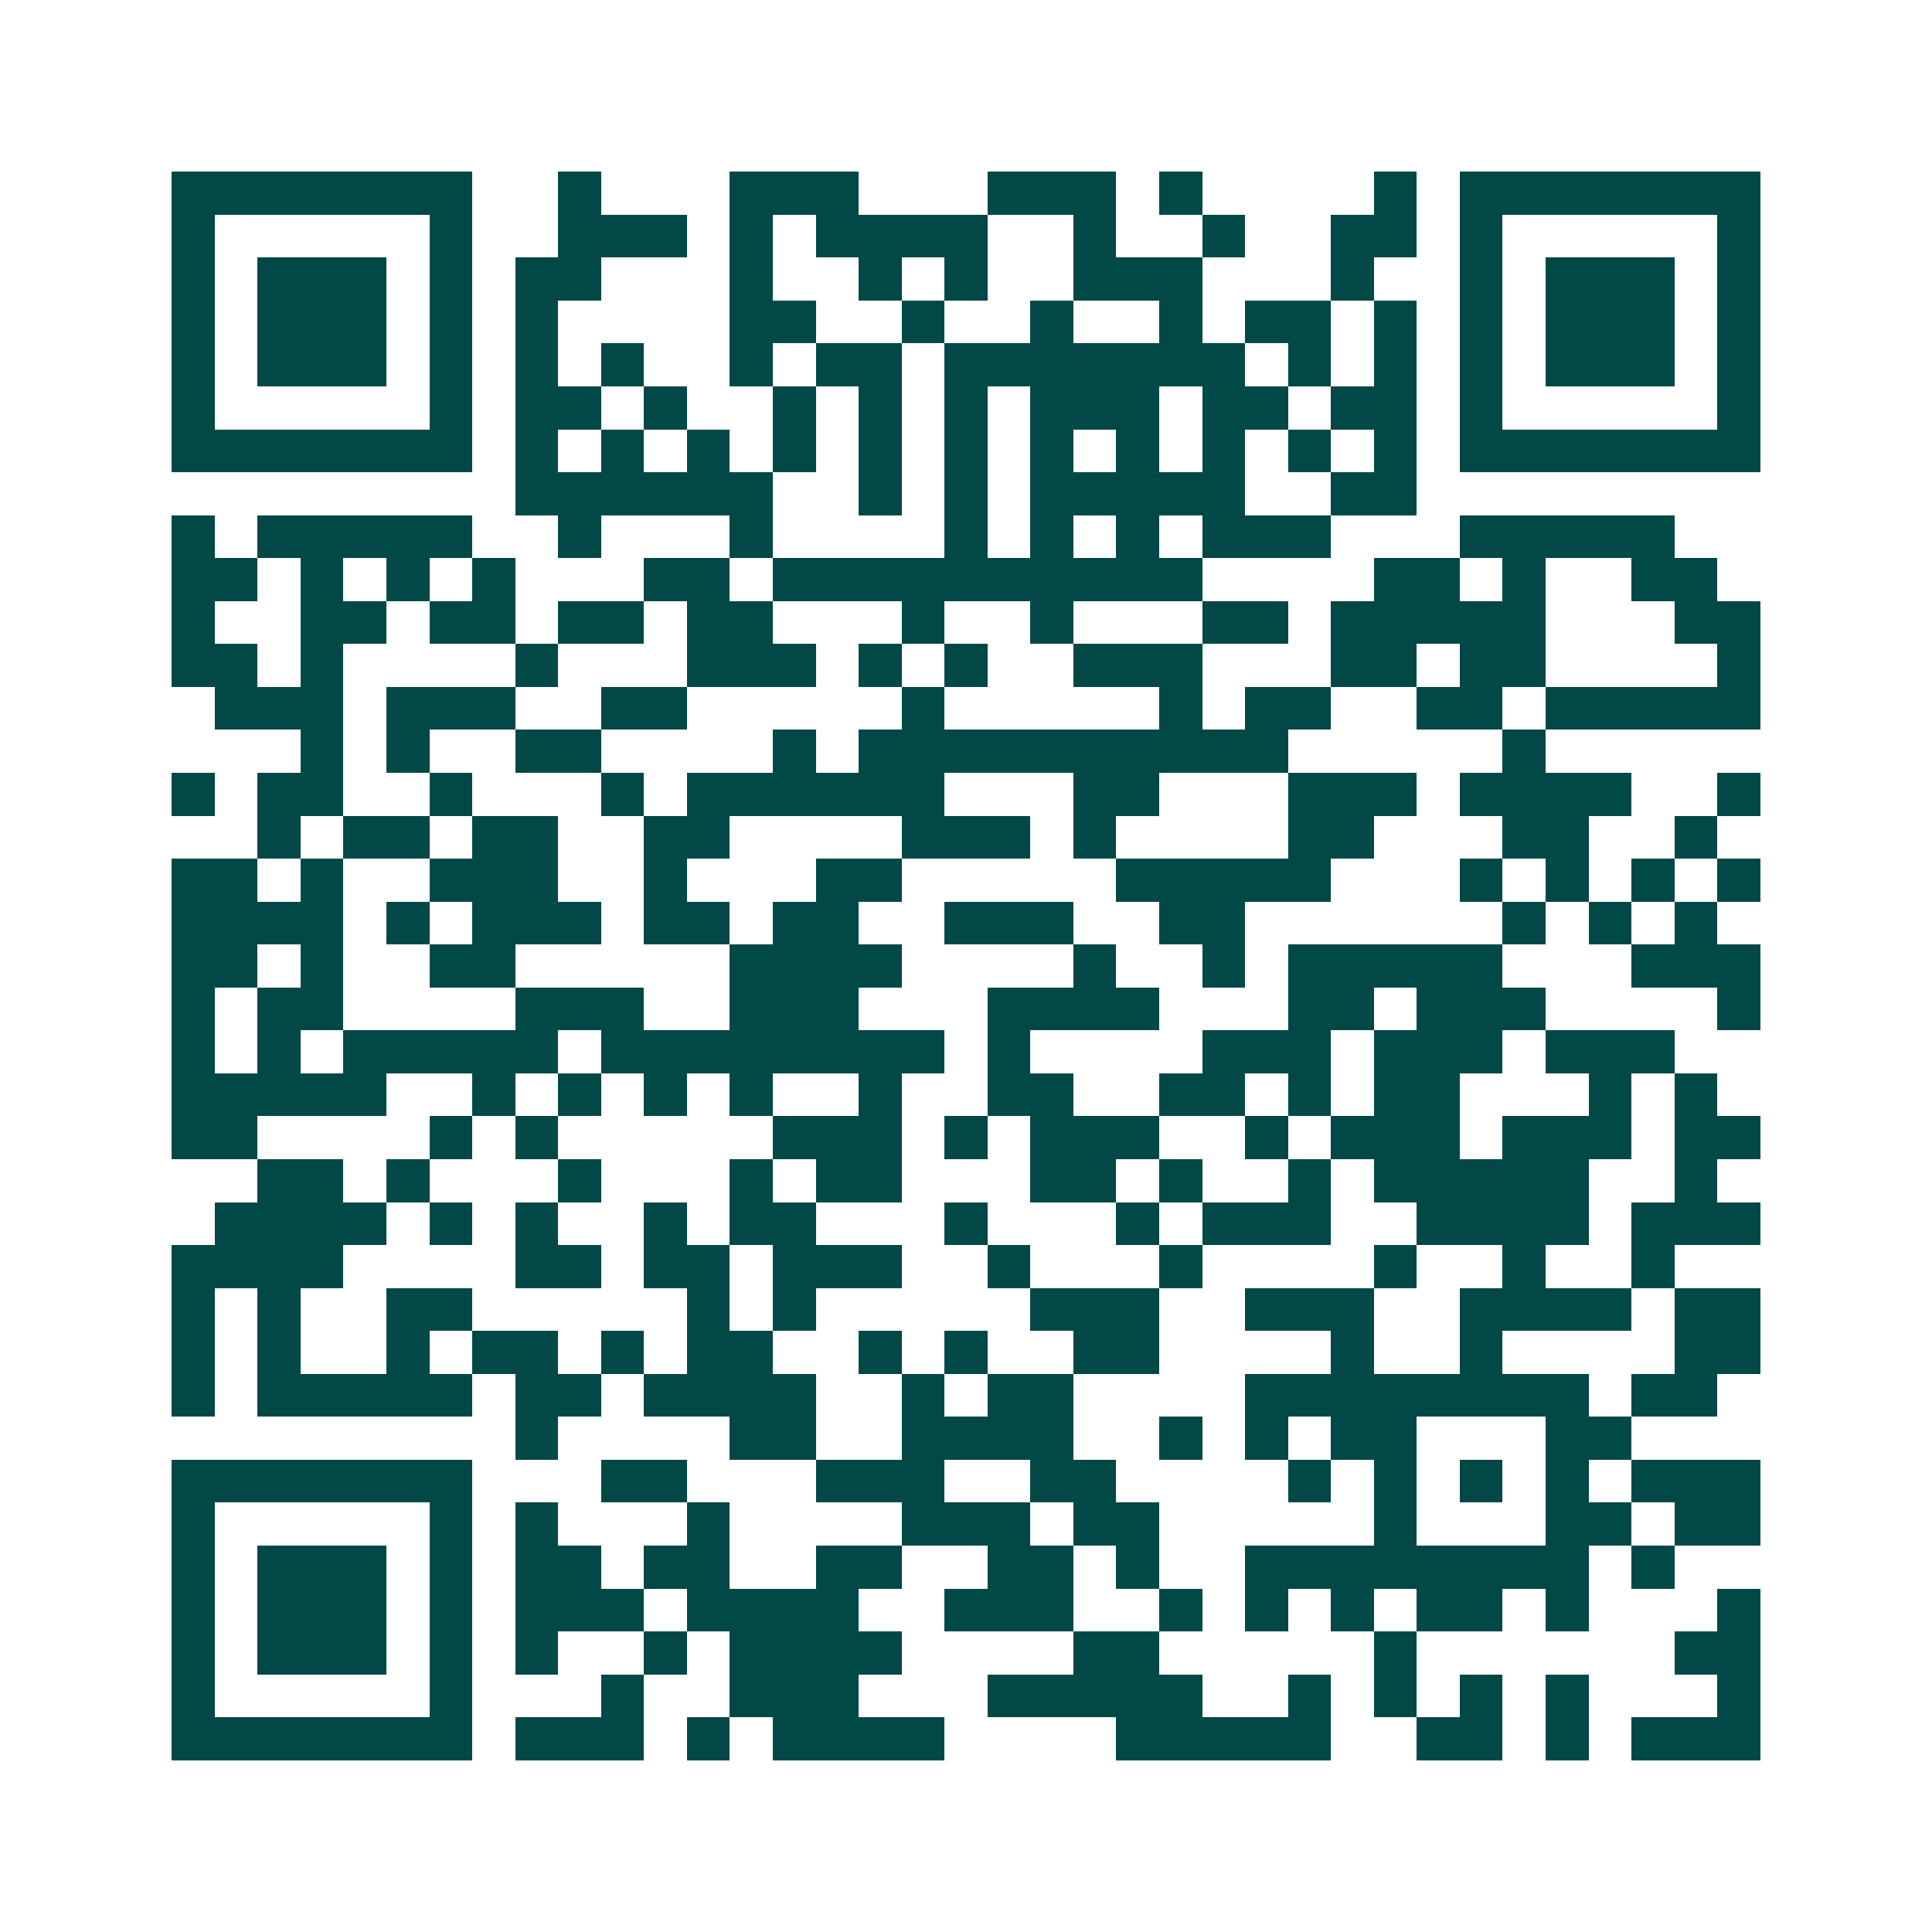 <svg xmlns="http://www.w3.org/2000/svg" width="200" height="200" viewBox="0 0 45 45" shape-rendering="crispEdges"><path fill="#ffffff" d="M0 0h45v45H0z"/><path stroke="#014847" d="M4 4.5h7m2 0h1m3 0h3m3 0h3m1 0h1m4 0h1m1 0h7M4 5.5h1m5 0h1m2 0h3m1 0h1m1 0h4m2 0h1m2 0h1m2 0h2m1 0h1m5 0h1M4 6.5h1m1 0h3m1 0h1m1 0h2m3 0h1m2 0h1m1 0h1m2 0h3m3 0h1m2 0h1m1 0h3m1 0h1M4 7.5h1m1 0h3m1 0h1m1 0h1m4 0h2m2 0h1m2 0h1m2 0h1m1 0h2m1 0h1m1 0h1m1 0h3m1 0h1M4 8.5h1m1 0h3m1 0h1m1 0h1m1 0h1m2 0h1m1 0h2m1 0h7m1 0h1m1 0h1m1 0h1m1 0h3m1 0h1M4 9.5h1m5 0h1m1 0h2m1 0h1m2 0h1m1 0h1m1 0h1m1 0h3m1 0h2m1 0h2m1 0h1m5 0h1M4 10.5h7m1 0h1m1 0h1m1 0h1m1 0h1m1 0h1m1 0h1m1 0h1m1 0h1m1 0h1m1 0h1m1 0h1m1 0h7M12 11.5h6m2 0h1m1 0h1m1 0h5m2 0h2M4 12.5h1m1 0h5m2 0h1m3 0h1m4 0h1m1 0h1m1 0h1m1 0h3m3 0h5M4 13.5h2m1 0h1m1 0h1m1 0h1m3 0h2m1 0h10m4 0h2m1 0h1m2 0h2M4 14.5h1m2 0h2m1 0h2m1 0h2m1 0h2m3 0h1m2 0h1m3 0h2m1 0h5m3 0h2M4 15.5h2m1 0h1m4 0h1m3 0h3m1 0h1m1 0h1m2 0h3m3 0h2m1 0h2m4 0h1M5 16.5h3m1 0h3m2 0h2m5 0h1m5 0h1m1 0h2m2 0h2m1 0h5M7 17.5h1m1 0h1m2 0h2m4 0h1m1 0h10m5 0h1M4 18.5h1m1 0h2m2 0h1m3 0h1m1 0h6m3 0h2m3 0h3m1 0h4m2 0h1M6 19.5h1m1 0h2m1 0h2m2 0h2m4 0h3m1 0h1m4 0h2m3 0h2m2 0h1M4 20.5h2m1 0h1m2 0h3m2 0h1m3 0h2m5 0h5m3 0h1m1 0h1m1 0h1m1 0h1M4 21.5h4m1 0h1m1 0h3m1 0h2m1 0h2m2 0h3m2 0h2m6 0h1m1 0h1m1 0h1M4 22.5h2m1 0h1m2 0h2m5 0h4m4 0h1m2 0h1m1 0h5m3 0h3M4 23.5h1m1 0h2m4 0h3m2 0h3m3 0h4m3 0h2m1 0h3m4 0h1M4 24.5h1m1 0h1m1 0h5m1 0h8m1 0h1m4 0h3m1 0h3m1 0h3M4 25.5h5m2 0h1m1 0h1m1 0h1m1 0h1m2 0h1m2 0h2m2 0h2m1 0h1m1 0h2m3 0h1m1 0h1M4 26.5h2m4 0h1m1 0h1m5 0h3m1 0h1m1 0h3m2 0h1m1 0h3m1 0h3m1 0h2M6 27.5h2m1 0h1m3 0h1m3 0h1m1 0h2m3 0h2m1 0h1m2 0h1m1 0h5m2 0h1M5 28.5h4m1 0h1m1 0h1m2 0h1m1 0h2m3 0h1m3 0h1m1 0h3m2 0h4m1 0h3M4 29.5h4m4 0h2m1 0h2m1 0h3m2 0h1m3 0h1m4 0h1m2 0h1m2 0h1M4 30.5h1m1 0h1m2 0h2m5 0h1m1 0h1m5 0h3m2 0h3m2 0h4m1 0h2M4 31.5h1m1 0h1m2 0h1m1 0h2m1 0h1m1 0h2m2 0h1m1 0h1m2 0h2m4 0h1m2 0h1m4 0h2M4 32.5h1m1 0h5m1 0h2m1 0h4m2 0h1m1 0h2m4 0h8m1 0h2M12 33.5h1m4 0h2m2 0h4m2 0h1m1 0h1m1 0h2m3 0h2M4 34.5h7m3 0h2m3 0h3m2 0h2m4 0h1m1 0h1m1 0h1m1 0h1m1 0h3M4 35.5h1m5 0h1m1 0h1m3 0h1m4 0h3m1 0h2m5 0h1m3 0h2m1 0h2M4 36.5h1m1 0h3m1 0h1m1 0h2m1 0h2m2 0h2m2 0h2m1 0h1m2 0h8m1 0h1M4 37.5h1m1 0h3m1 0h1m1 0h3m1 0h4m2 0h3m2 0h1m1 0h1m1 0h1m1 0h2m1 0h1m3 0h1M4 38.5h1m1 0h3m1 0h1m1 0h1m2 0h1m1 0h4m4 0h2m5 0h1m6 0h2M4 39.5h1m5 0h1m3 0h1m2 0h3m3 0h5m2 0h1m1 0h1m1 0h1m1 0h1m3 0h1M4 40.5h7m1 0h3m1 0h1m1 0h4m4 0h5m2 0h2m1 0h1m1 0h3"/></svg>
